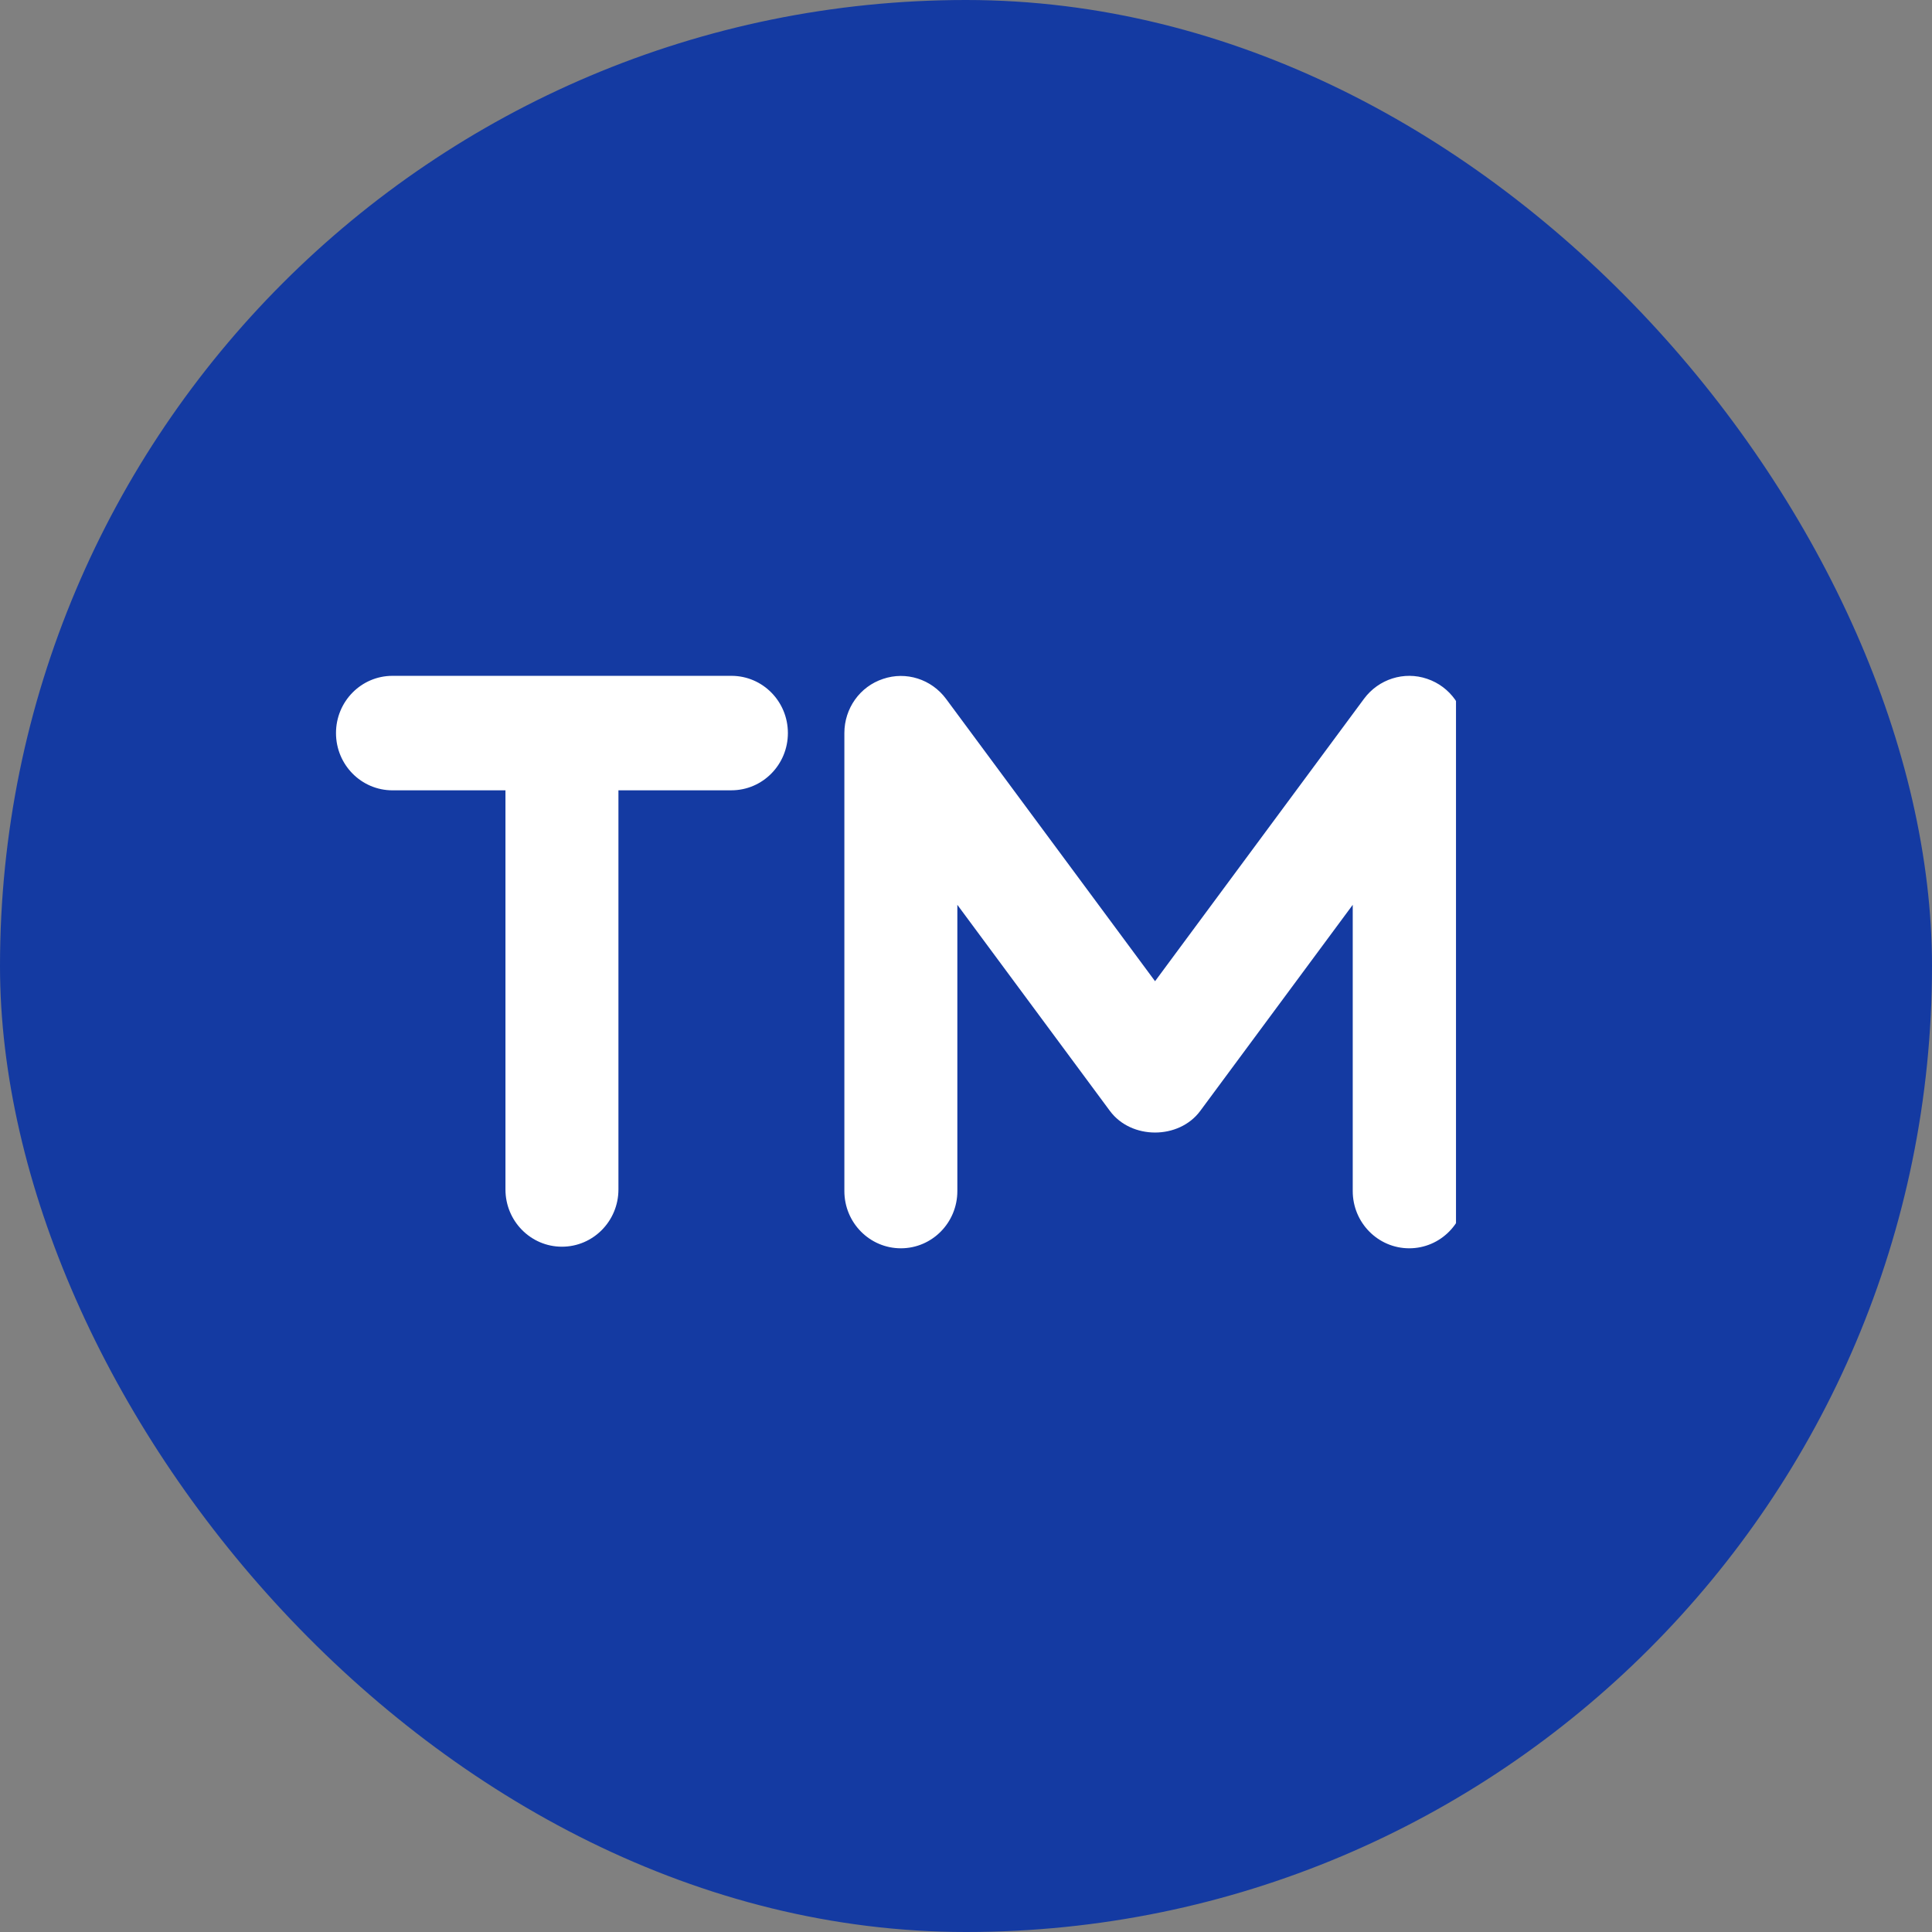 <svg width="69" height="69" viewBox="0 0 69 69" fill="none" xmlns="http://www.w3.org/2000/svg">
<rect x="0" y="0" width="69" height="69" fill="#808080" stroke="none"/>
<rect width="69" height="69" rx="34.5" fill="#143AA2"/>
<g clip-path="url(#clip0_702_2561)">
<path d="M50.967 24.243C50.146 23.963 49.236 24.253 48.715 24.956L41.252 35.043L33.788 24.96C33.266 24.256 32.36 23.966 31.536 24.247C30.711 24.519 30.156 25.299 30.156 26.181V42.538C30.156 43.668 31.06 44.582 32.174 44.582C33.288 44.582 34.191 43.668 34.191 42.538V32.315L39.639 39.675C40.399 40.705 42.105 40.705 42.866 39.675L48.312 32.315V42.538C48.312 43.668 49.216 44.582 50.33 44.582C51.444 44.582 52.347 43.668 52.347 42.538V26.181C52.347 25.299 51.792 24.519 50.967 24.243ZM26.122 24.137H14.017C12.903 24.137 12 25.051 12 26.181C12 27.312 12.903 28.226 14.017 28.226H18.052V42.481C18.052 43.611 18.956 44.525 20.069 44.525C21.183 44.525 22.087 43.611 22.087 42.481V28.225H26.122C27.235 28.225 28.139 27.311 28.139 26.181C28.139 25.05 27.237 24.137 26.122 24.137Z" fill="white"/>
</g>
<defs>
<clipPath id="clip0_702_2561">
<rect width="40" height="33" fill="white" transform="translate(12 18)"/>
</clipPath>
</defs>
</svg>
